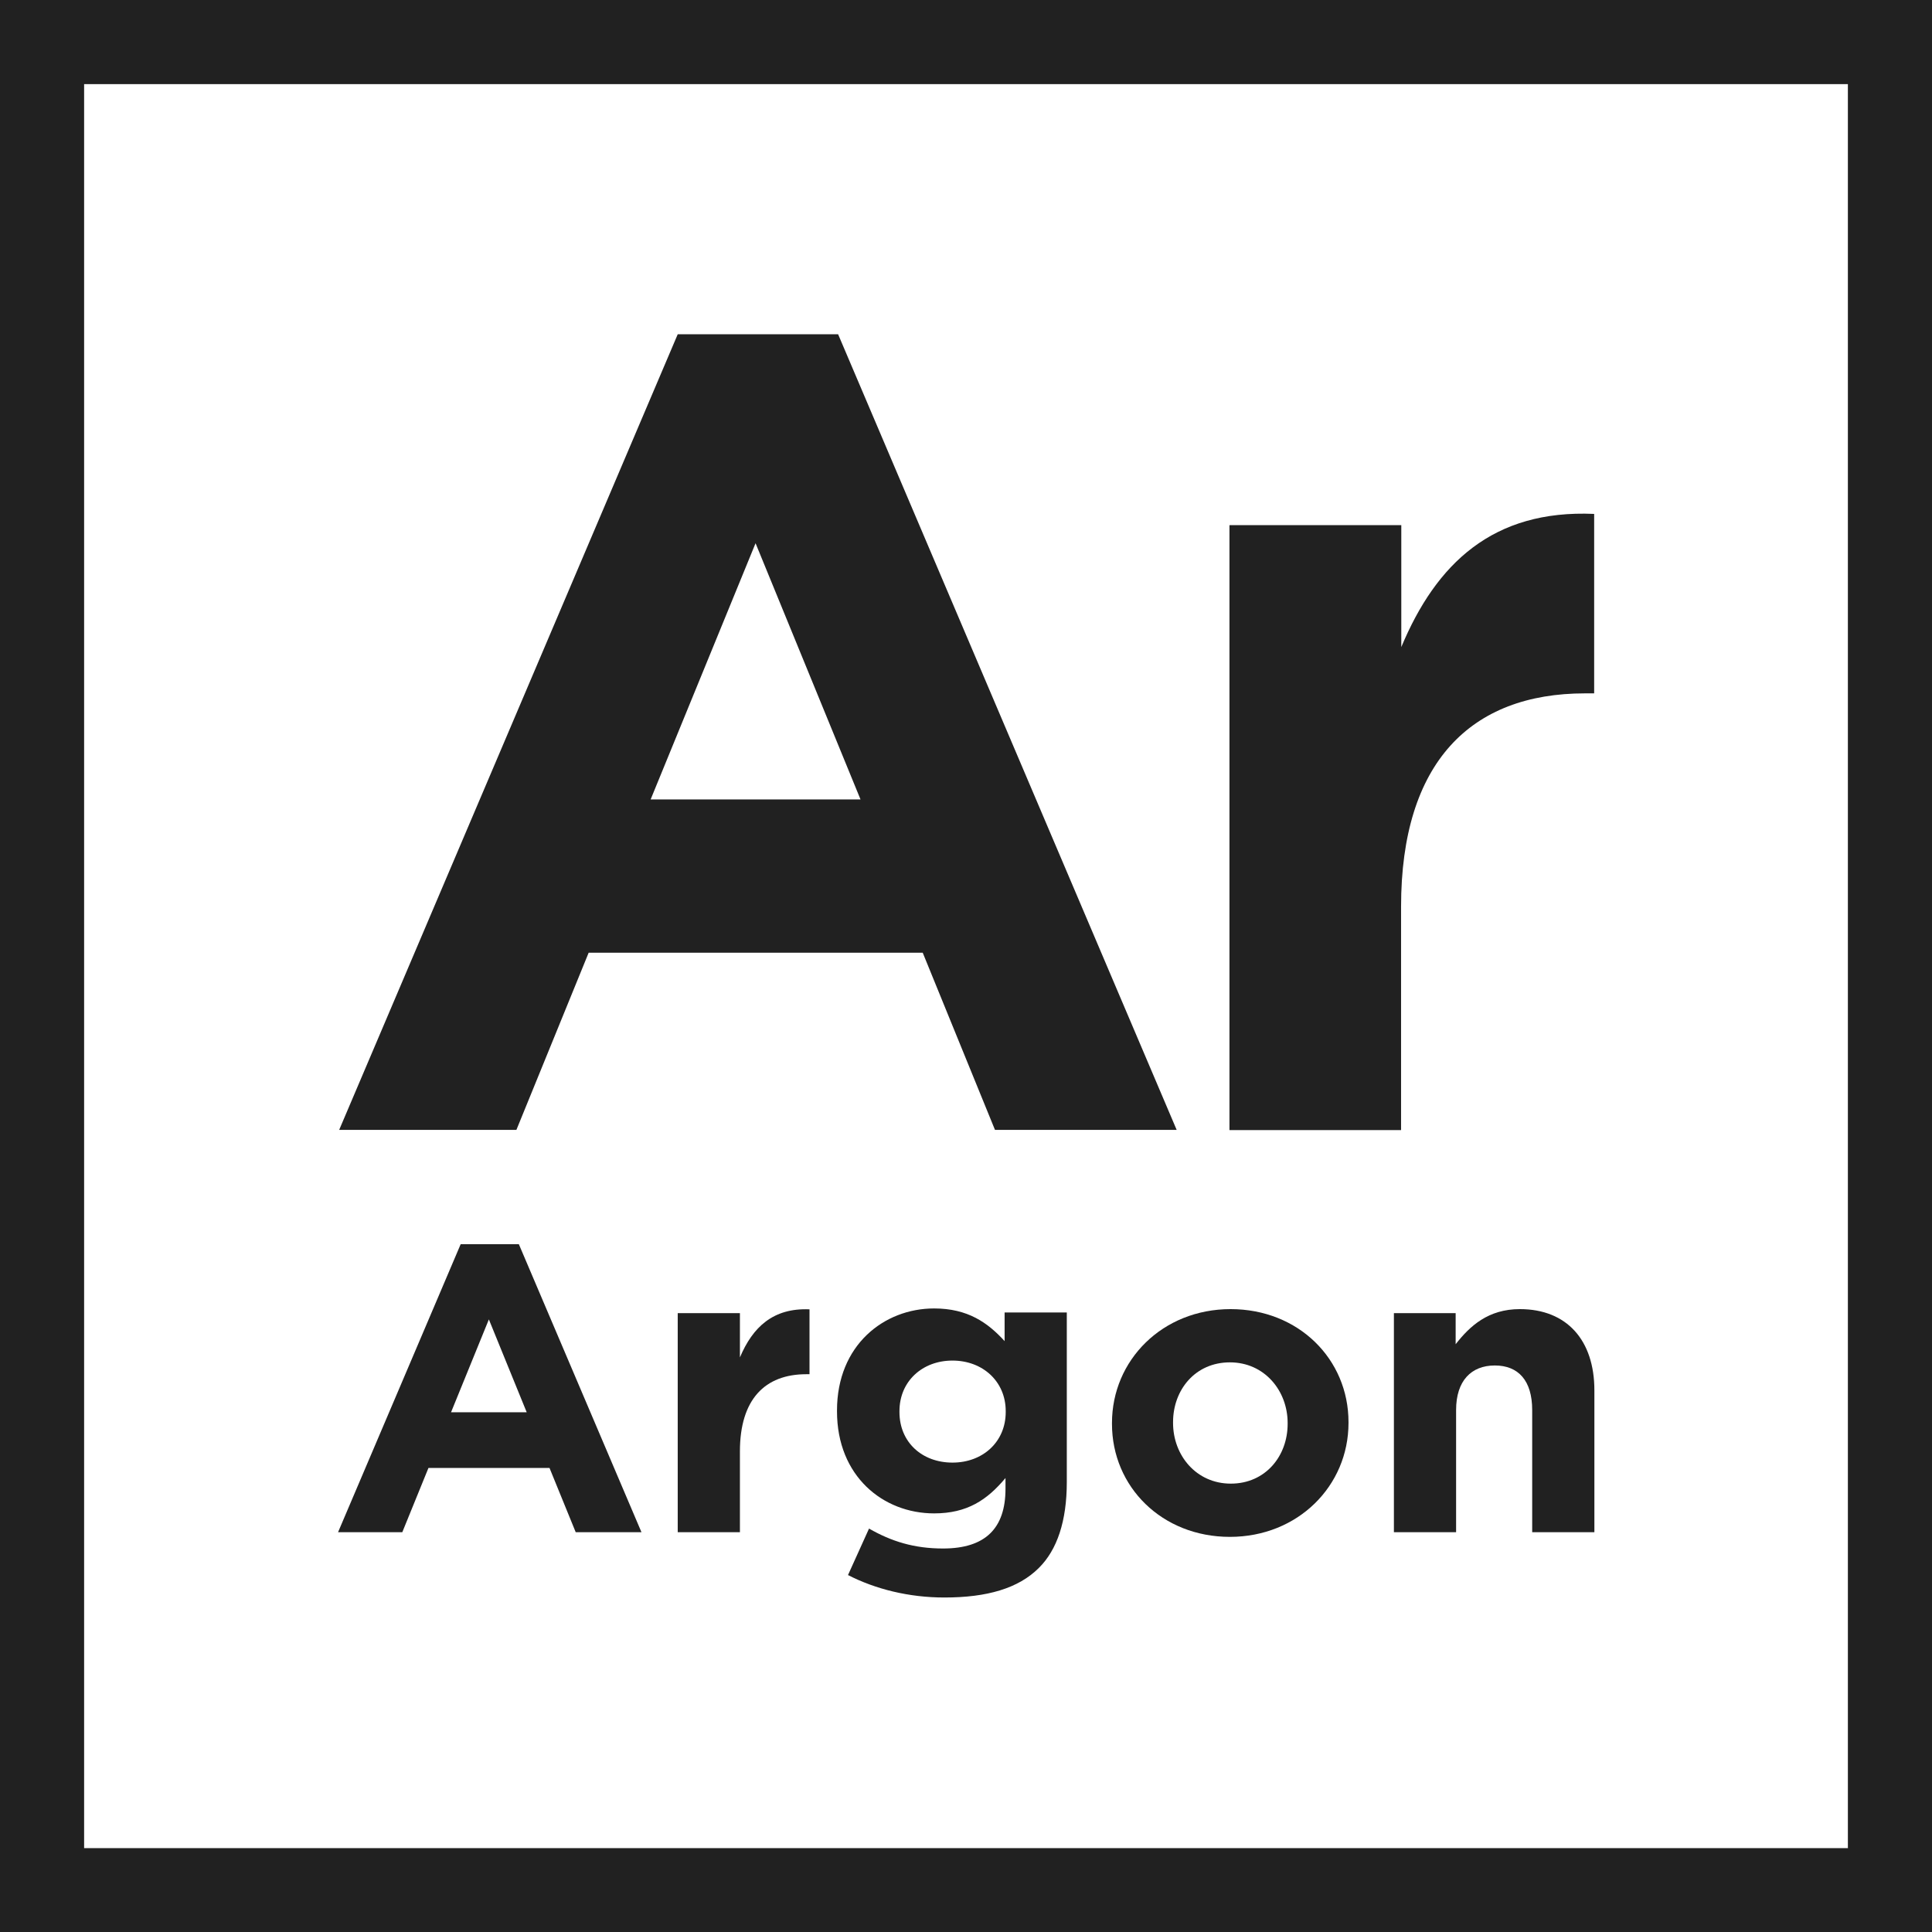 <svg xmlns="http://www.w3.org/2000/svg" width="52" height="52" viewBox="0 0 52 52" fill="none"><path d="M0 0V52H52V0H0ZM49.742 49.742H2.264V2.264H49.736V49.736L49.742 49.742Z" fill="#212121"></path><path d="M12.399 33.488H13.965L17.265 41.239H15.495L14.79 39.51H11.532L10.828 41.239H9.099L12.399 33.488ZM14.176 38.011L13.158 35.512L12.14 38.011H14.188H14.176Z" fill="#212121"></path><path d="M18.241 35.343H19.915V36.535C20.258 35.722 20.806 35.199 21.788 35.241V36.987H21.703C20.589 36.987 19.915 37.662 19.915 39.065V41.239H18.241V35.343Z" fill="#212121"></path><path d="M22.823 42.395L23.39 41.142C23.992 41.486 24.6 41.678 25.383 41.678C26.527 41.678 27.063 41.13 27.063 40.07V39.781C26.569 40.371 26.033 40.733 25.142 40.733C23.769 40.733 22.528 39.733 22.528 37.987V37.963C22.528 36.204 23.793 35.217 25.142 35.217C26.051 35.217 26.587 35.602 27.039 36.096V35.325H28.713V39.89C28.713 40.938 28.454 41.714 27.96 42.202C27.412 42.75 26.569 42.997 25.419 42.997C24.467 42.997 23.564 42.774 22.817 42.389L22.823 42.395ZM27.069 38.005V37.981C27.069 37.18 26.449 36.62 25.636 36.62C24.823 36.62 24.209 37.18 24.209 37.981V38.005C24.209 38.818 24.817 39.366 25.636 39.366C26.455 39.366 27.069 38.806 27.069 38.005Z" fill="#212121"></path><path d="M29.929 38.324V38.3C29.929 36.608 31.29 35.235 33.121 35.235C34.952 35.235 36.295 36.584 36.295 38.276V38.3C36.295 39.992 34.934 41.365 33.103 41.365C31.272 41.365 29.929 40.016 29.929 38.324ZM34.657 38.324V38.3C34.657 37.433 34.036 36.668 33.103 36.668C32.169 36.668 31.573 37.409 31.573 38.276V38.3C31.573 39.167 32.194 39.932 33.127 39.932C34.06 39.932 34.657 39.191 34.657 38.324Z" fill="#212121"></path><path d="M37.505 35.343H39.179V36.18C39.565 35.686 40.058 35.235 40.907 35.235C42.172 35.235 42.913 36.072 42.913 37.421V41.239H41.239V37.951C41.239 37.156 40.865 36.752 40.233 36.752C39.601 36.752 39.191 37.162 39.191 37.951V41.239H37.517V35.343H37.505Z" fill="#212121"></path><path d="M18.241 8.997H22.558L31.67 30.411H26.78L24.835 25.642H15.844L13.899 30.411H9.129L18.241 8.997ZM23.161 21.517L20.336 14.621L17.512 21.517H23.167H23.161ZM33.097 14.134H37.716V17.416C38.655 15.169 40.179 13.712 42.907 13.832V18.662H42.66C39.589 18.662 37.71 20.517 37.71 24.401V30.417H33.091V14.14L33.097 14.134Z" fill="#212121"></path></svg>